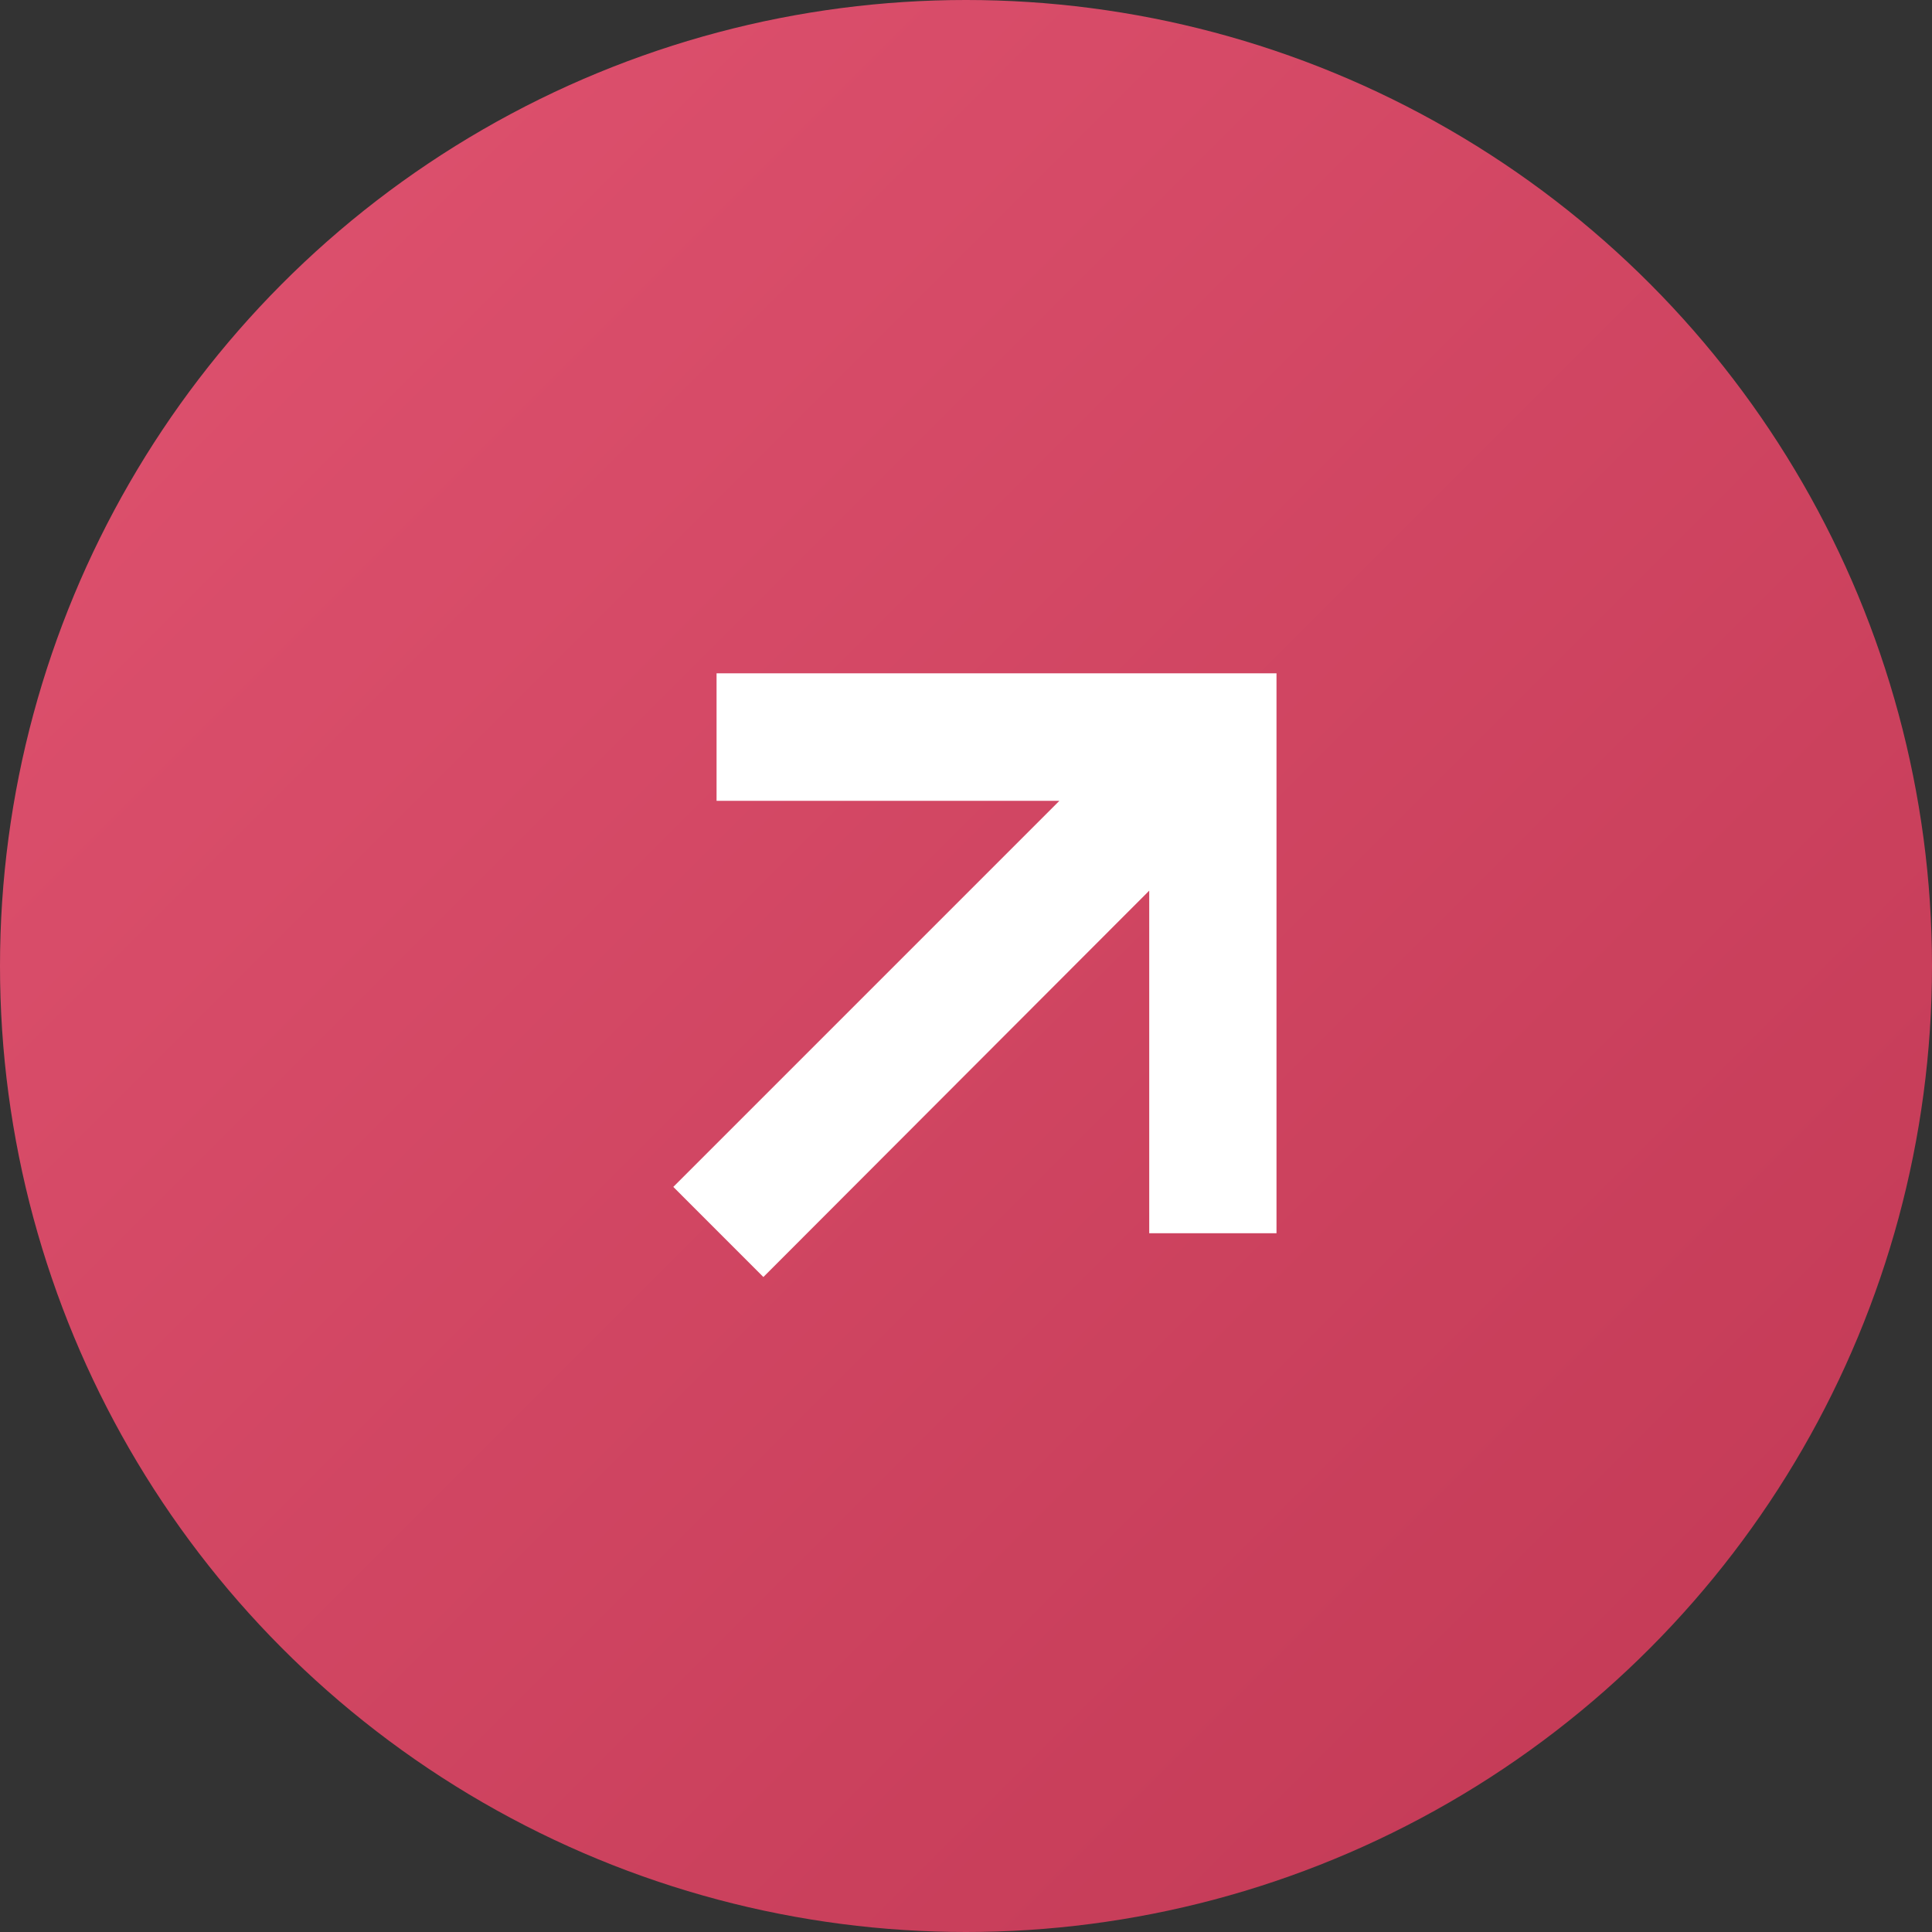 <?xml version="1.0" encoding="UTF-8"?> <svg xmlns="http://www.w3.org/2000/svg" width="56" height="56" viewBox="0 0 56 56" fill="none"><rect x="0" y="0" width="56" height="56" fill="#333333" stroke="none"/><circle cx="28" cy="28" r="28" fill="url(#paint0_linear_2042_461)"></circle><path d="M20.77 23.212H30.707L19.516 34.403L22.127 37.015L33.311 25.816V35.746H37V19.516H20.77V23.212Z" fill="white"></path><defs><linearGradient id="paint0_linear_2042_461" x1="56" y1="56" x2="0" y2="0" gradientUnits="userSpaceOnUse"><stop stop-color="#C13854"></stop><stop offset="1" stop-color="#E05370"></stop></linearGradient></defs></svg> 